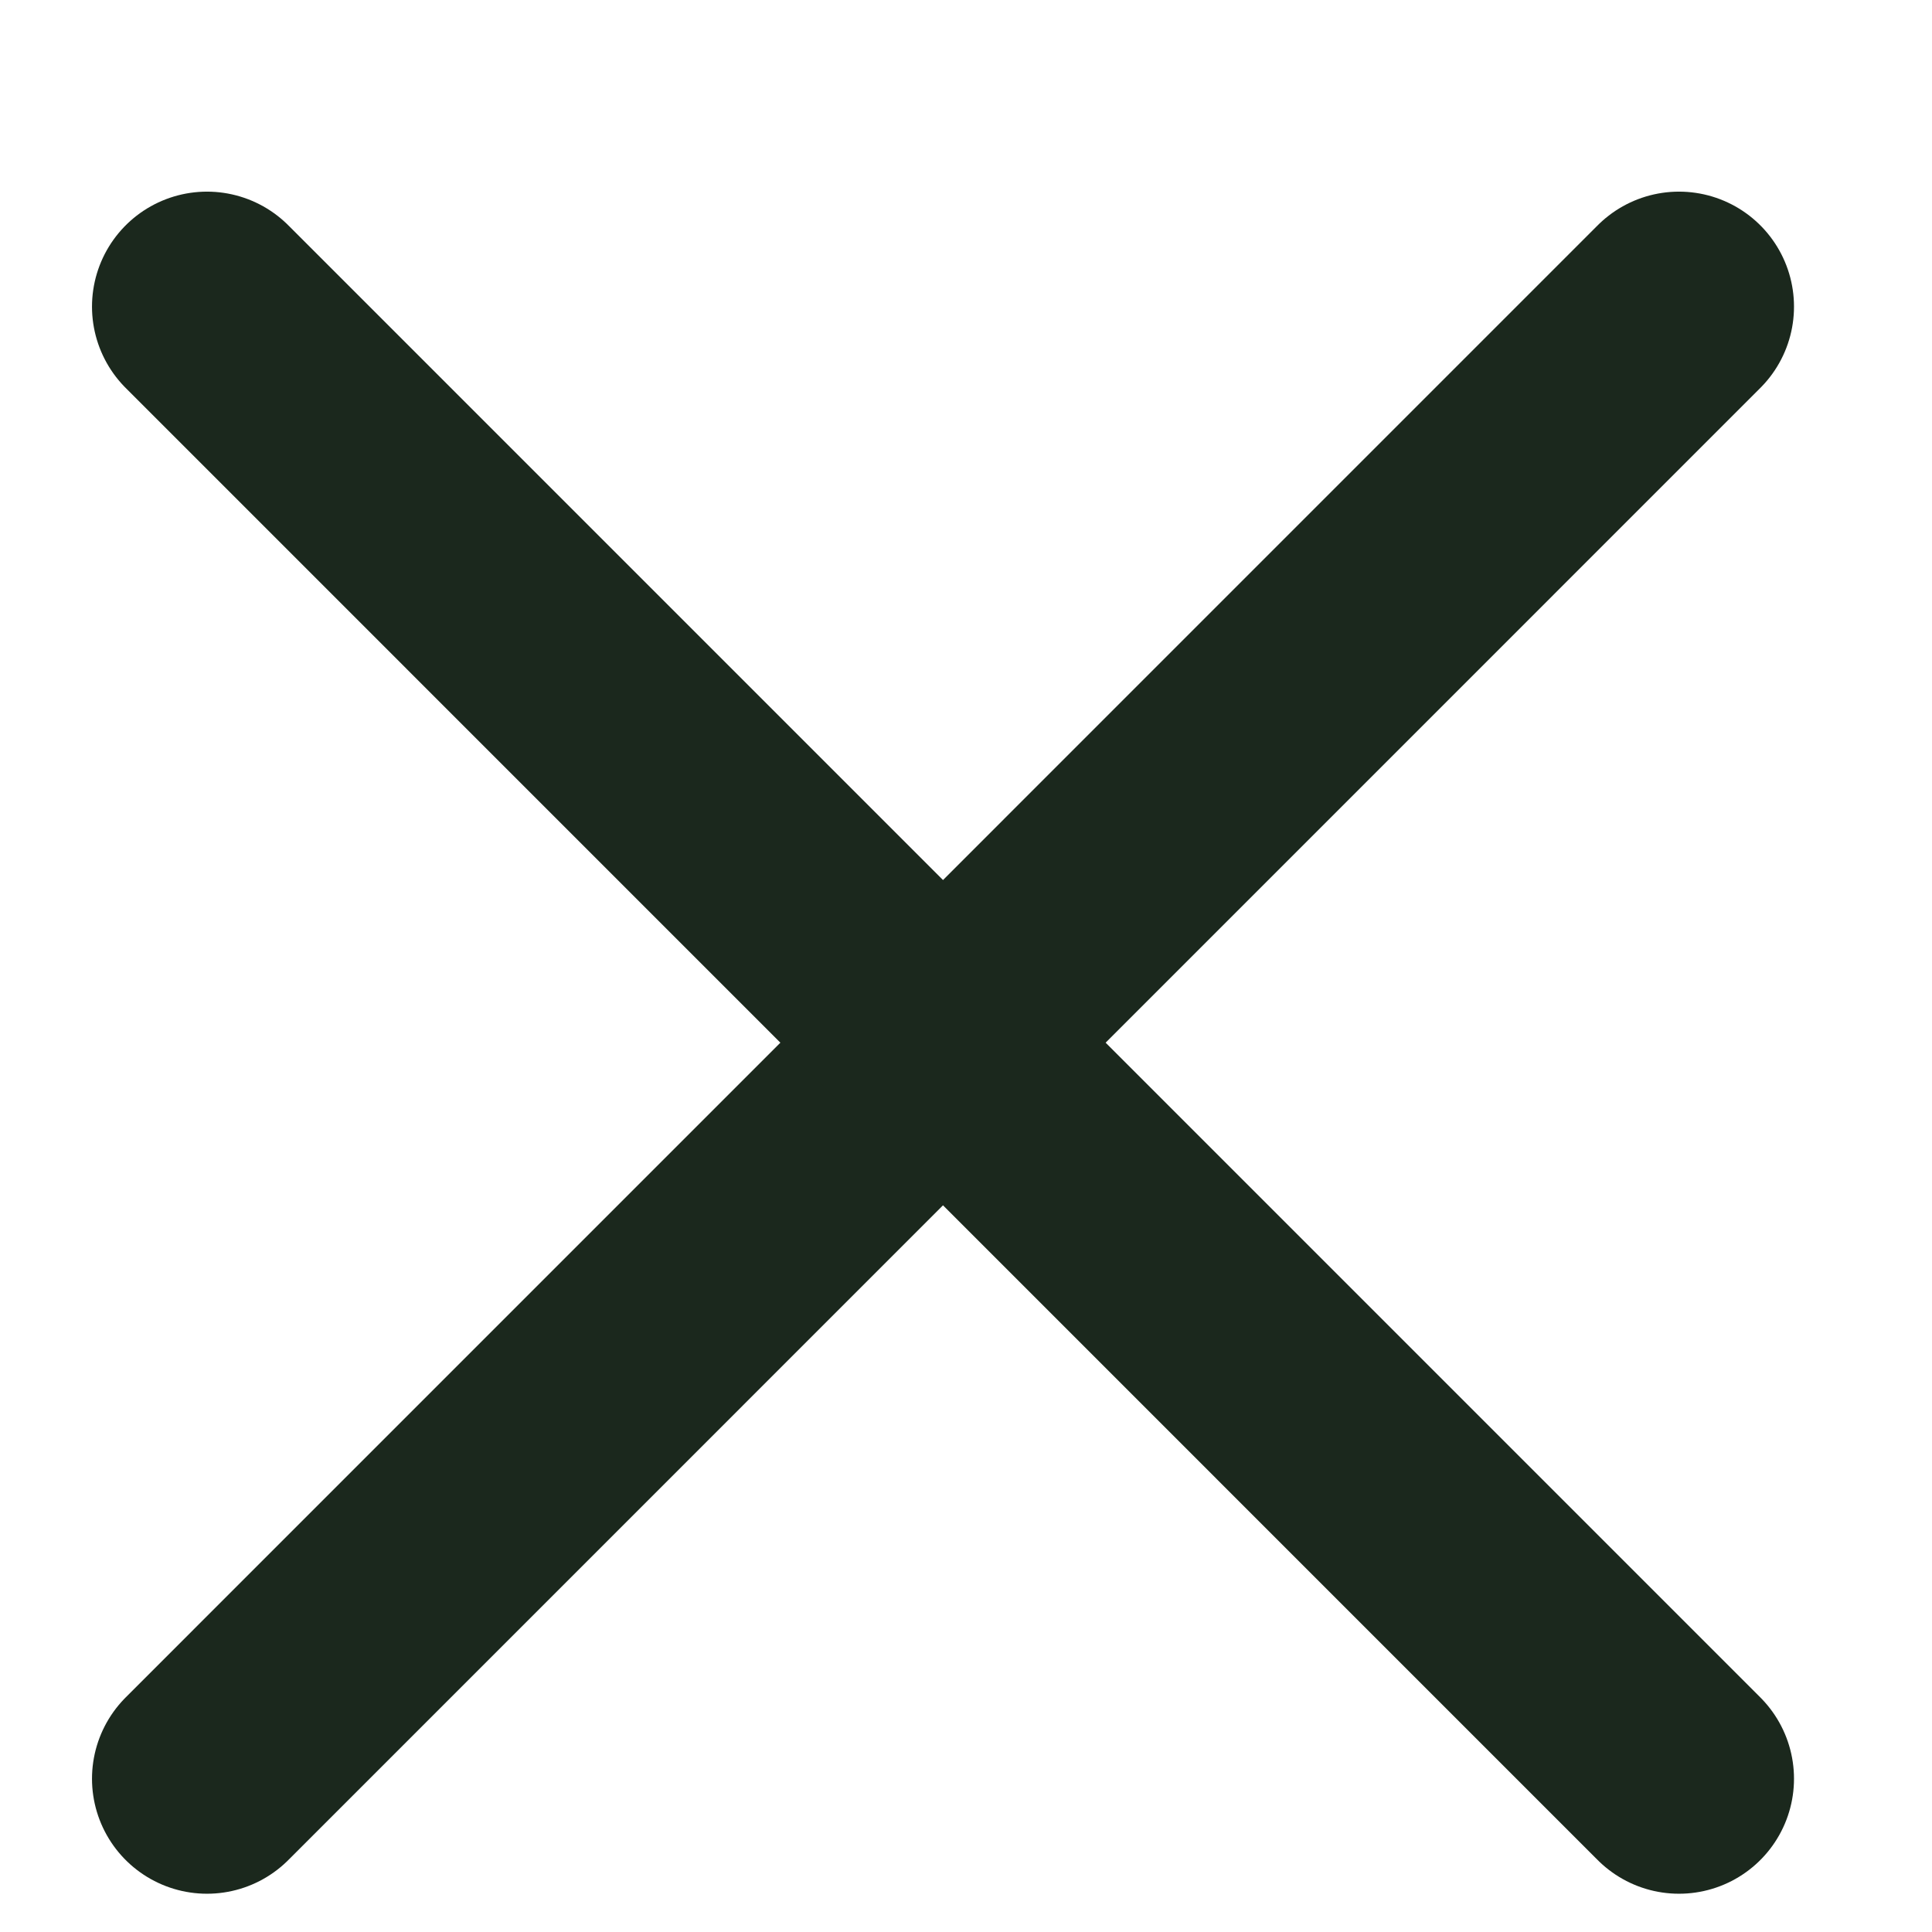 <svg width="21" height="21" viewBox="0 0 21 21" fill="none" xmlns="http://www.w3.org/2000/svg">
<path d="M18.25 3.333L2.25 19.334" stroke="#1B281D" stroke-width="2.5" stroke-linecap="round" stroke-linejoin="round"/>
<path d="M2.25 3.333L18.25 19.334" stroke="#1B281D" stroke-width="2.5" stroke-linecap="round" stroke-linejoin="round"/>
</svg>
